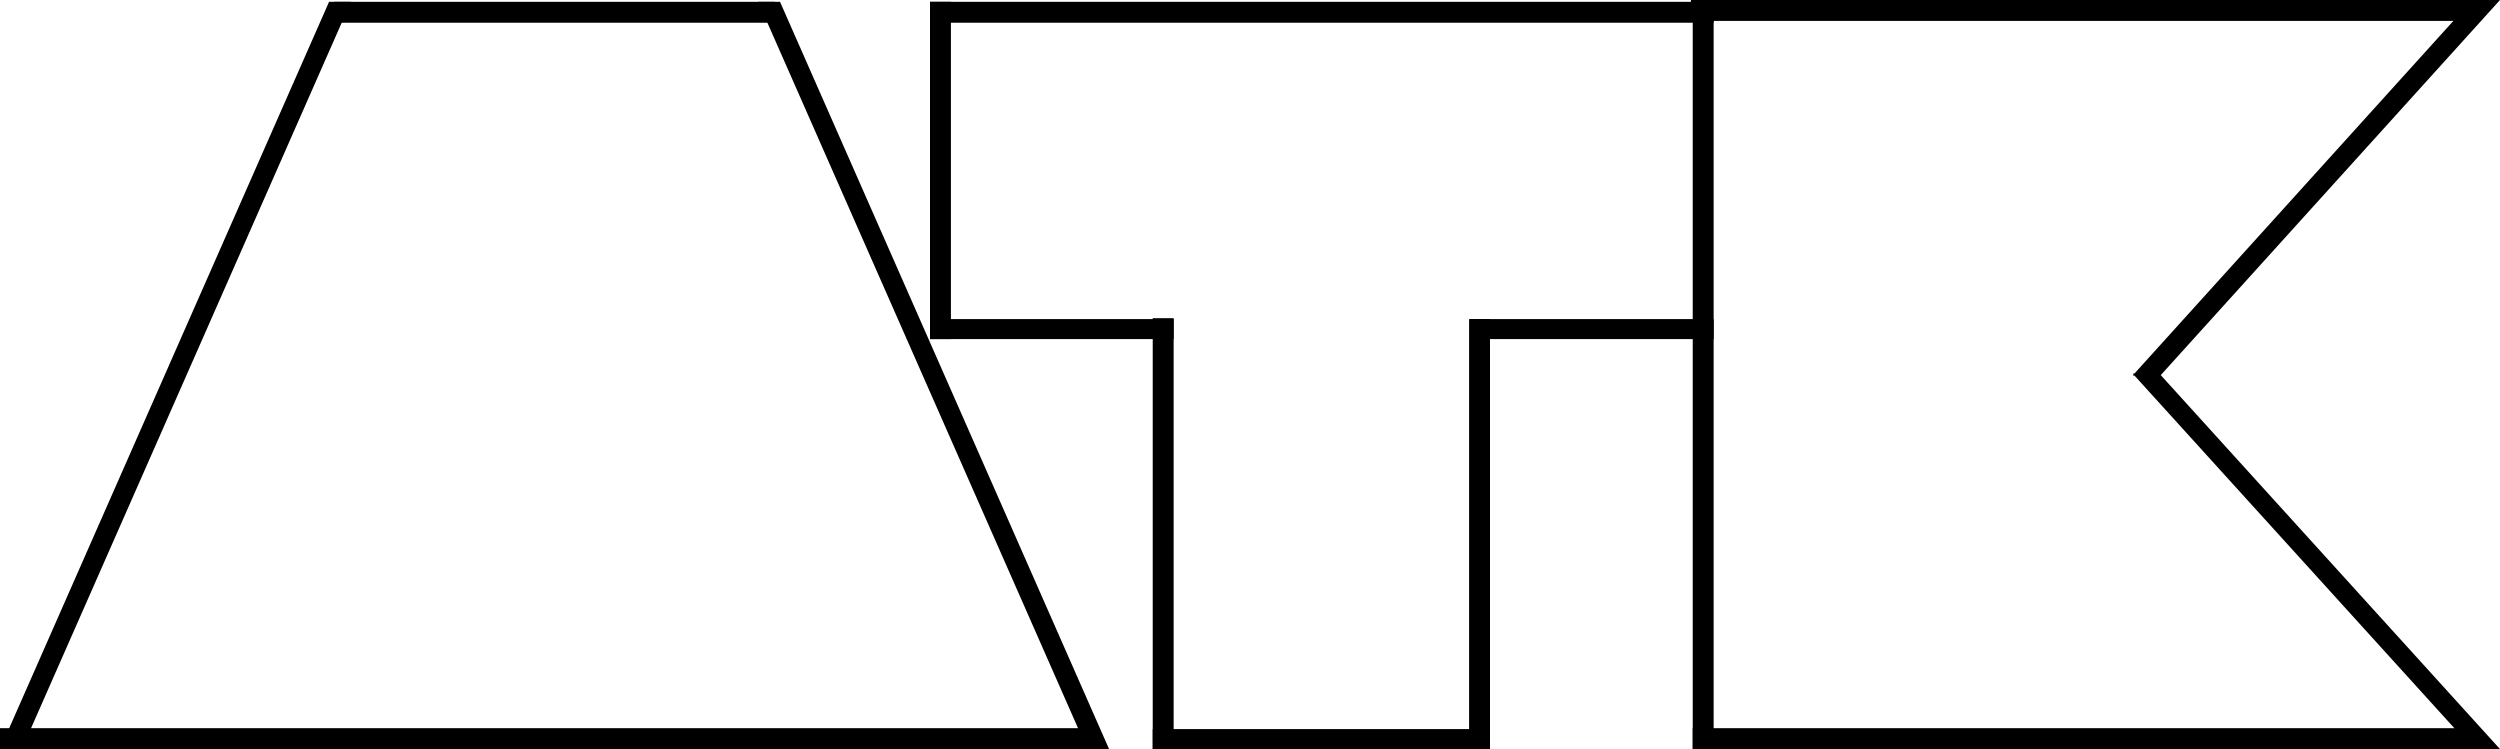 <svg width="2750" height="824" xmlns="http://www.w3.org/2000/svg" xmlns:xlink="http://www.w3.org/1999/xlink" overflow="hidden"><defs><clipPath id="clip0"><rect x="276" y="797" width="2750" height="824"/></clipPath></defs><g clip-path="url(#clip0)" transform="translate(-276 -797)"><path d="M276 1621 637.972 799 662 799 300.028 1621Z" fill-rule="evenodd"/><path d="M0 822 361.972 0 386 0 24.028 822Z" fill-rule="evenodd" transform="matrix(-1 0 0 1 1496 799)"/><rect x="644" y="799" width="484" height="23"/><rect x="276" y="1598" width="1208" height="23"/><rect x="1299" y="799" width="862" height="23"/><rect x="1299" y="799" width="23" height="371"/><rect x="2138" y="799" width="23" height="822"/><rect x="1299" y="1148" width="268" height="22"/><rect x="1893" y="1148" width="268" height="22"/><rect x="1892" y="1148" width="23" height="473"/><rect x="1544" y="1599" width="371" height="22"/><rect x="1544" y="1147" width="23" height="474"/><path d="M0 413 374.649 0 404 0 29.35 413Z" fill-rule="evenodd" transform="matrix(-1 0 0 1 3026 1208)"/><rect x="2138" y="1598" width="862" height="23"/><path d="M2622 1210 2995.5 797 3026 797 2652.5 1210Z" fill-rule="evenodd"/><rect x="2136" y="797" width="862" height="23"/></g></svg>
